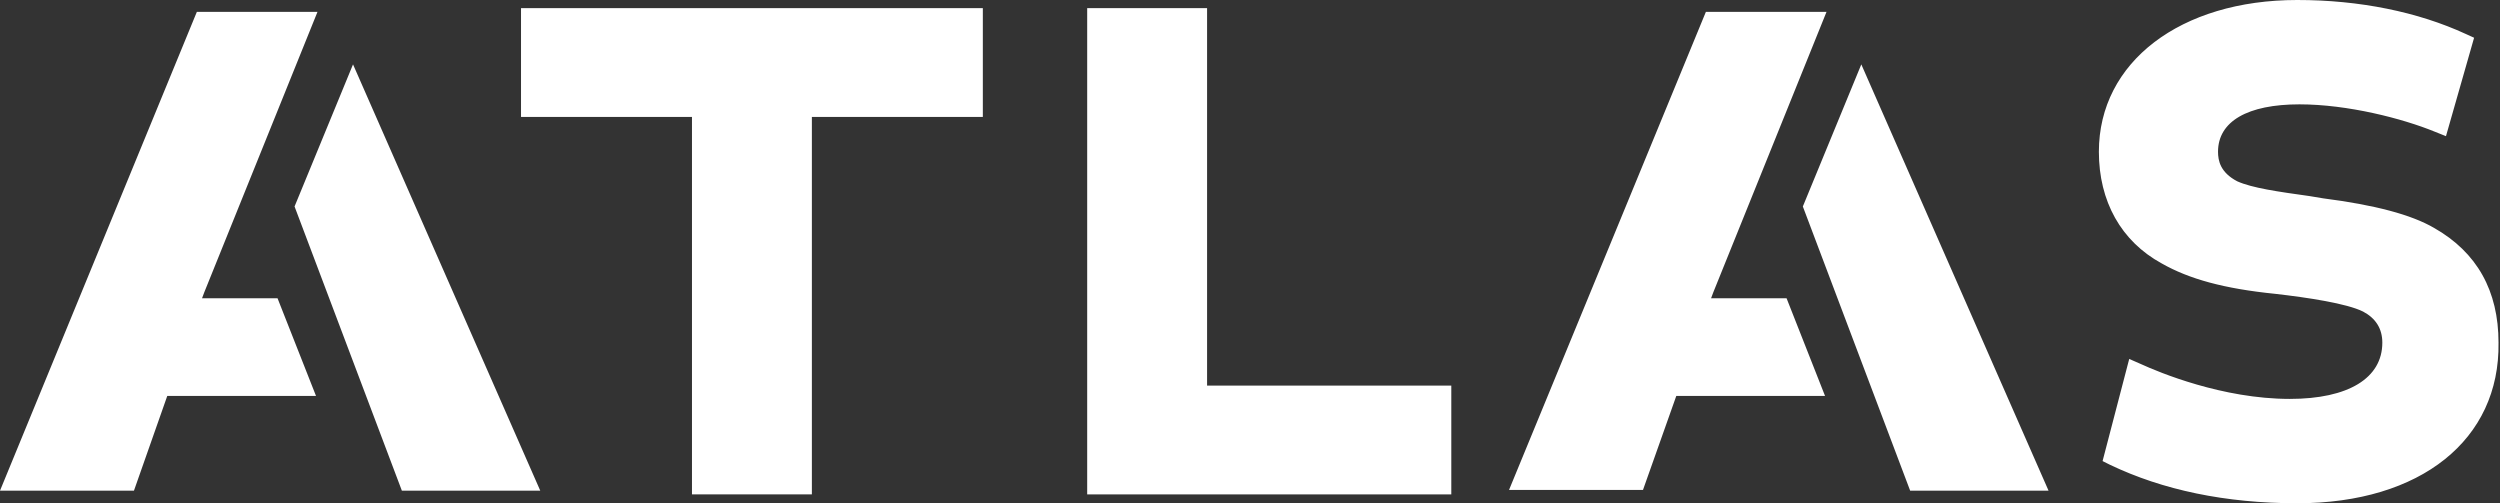 <?xml version="1.0" encoding="UTF-8"?> <!-- Generator: Adobe Illustrator 28.3.0, SVG Export Plug-In . SVG Version: 6.00 Build 0) --> <svg xmlns="http://www.w3.org/2000/svg" xmlns:xlink="http://www.w3.org/1999/xlink" version="1.1" id="Layer_1" x="0px" y="0px" viewBox="0 0 337.8 68" style="enable-background:new 0 0 337.8 68;" xml:space="preserve"><rect x="0" y="0" width="337.8" height="68" fill="#333333" stroke="none"/> <style type="text/css"> .st0{fill:#FFFFFF;} </style> <g> <path class="st0" d="M95,14.4H71.9V2.6h59.6v11.8h-23.1v51H95V14.4z"></path> <path class="st0" d="M109.8,66.8H93.5v-51H70.4V1.1h62.4v14.7h-23.1V66.8z M96.4,64h10.5V13H130V4H73.3v9h23.1V64z"></path> </g> <g> <path class="st0" d="M161.7,2.6v51h33v11.8h-46.4V2.6H161.7z"></path> <path class="st0" d="M196.2,66.8h-49.3V1.1h16.2v51h33V66.8z M149.8,64h43.5v-9h-33V4h-10.5V64z"></path> </g> <g> <path class="st0" d="M285.8,61.5l2.9-11c5,2.3,13,4.9,20.7,4.9c9.7,0,13.9-4,13.9-9.1c0-2.4-1.1-4.3-3.3-5.4s-6.9-1.9-12.4-2.6 c-6.2-0.7-11.1-1.8-14.8-3.9c-5.6-3.1-7.7-8.5-7.7-13.8c0-11.1,10.2-19.1,25.4-19.1c8.9,0,16.4,1.8,22.2,4.5l-3.1,10.6 c-4.6-1.9-12.1-3.8-18.8-3.8c-9.5,0-12.4,4-12.4,7.8c0,2,0.8,3.9,3.4,5.2c2.6,1.1,6.7,1.6,12,2.4c5.8,0.8,11.2,1.9,14.5,3.8 c5.4,3.1,8,7.9,8,14.2c0,11.5-8.8,20.3-26,20.3C300.4,66.5,292.2,64.6,285.8,61.5z"></path> <path class="st0" d="M310.4,68c-9.7,0-18.2-1.8-25.3-5.2l-1-0.5l3.6-13.8l1.6,0.7c2.4,1.1,11,4.7,20.1,4.7c7.9,0,12.5-2.8,12.5-7.6 c0-1.9-0.9-3.3-2.6-4.2c-2.2-1.1-7.5-1.9-11.9-2.4c-6.9-0.7-11.6-2-15.3-4.1c-5.5-3-8.5-8.4-8.5-15.1c0-12.1,11-20.5,26.8-20.5 c8.4,0,16.3,1.6,22.8,4.6l1.1,0.5l-3.8,13.3l-1.5-0.6c-4.4-1.8-11.8-3.7-18.3-3.7c-7,0-11,2.3-11,6.4c0,1.2,0.3,2.8,2.6,4 c2,0.9,5.5,1.4,9.8,2l1.8,0.3c7,0.9,11.9,2.2,15,4c5.8,3.3,8.7,8.5,8.7,15.5C337.8,59.4,327.1,68,310.4,68z M287.5,60.7 c6.4,2.9,14.1,4.4,22.9,4.4c15.1,0,24.5-7.2,24.5-18.9c0-5.9-2.5-10.3-7.3-13c-2.8-1.6-7.3-2.8-14-3.6l-1.8-0.3 c-4.6-0.6-8.2-1.1-10.6-2.2c-2.9-1.4-4.3-3.6-4.3-6.6c0-2.2,1-9.3,13.8-9.3c6.2,0,13.1,1.6,17.9,3.3l2.3-7.9 c-6-2.5-13-3.9-20.5-3.9c-14.1,0-24,7.3-24,17.7c0,4,1.2,9.4,7,12.6c3.3,1.9,7.8,3,14.3,3.7c7,0.8,10.9,1.7,12.9,2.7 c2.7,1.4,4.1,3.8,4.1,6.7c0,2.5-1.1,10.5-15.4,10.5c-8.3,0-16-2.8-19.8-4.3L287.5,60.7z"></path> </g> <path class="st0" d="M42.9,1.6L27.6,39.5l-0.3,0.8h0h10.2l5.2,13.2H22.6l-4.5,12.8H0L26.6,1.6H42.9z M47.7,8.7l-7.9,19.2l14.5,38.4 H73L47.7,8.7z"></path> <path class="st0" d="M226.5,53.5L222,66.2h-18.1l26.6-64.6h16.3l-15.3,37.9l-0.3,0.8h0h10.2l5.2,13.2H226.5z M251.5,8.7l-7.9,19.2 l14.5,38.4h18.7L251.5,8.7z"></path> </svg> 
